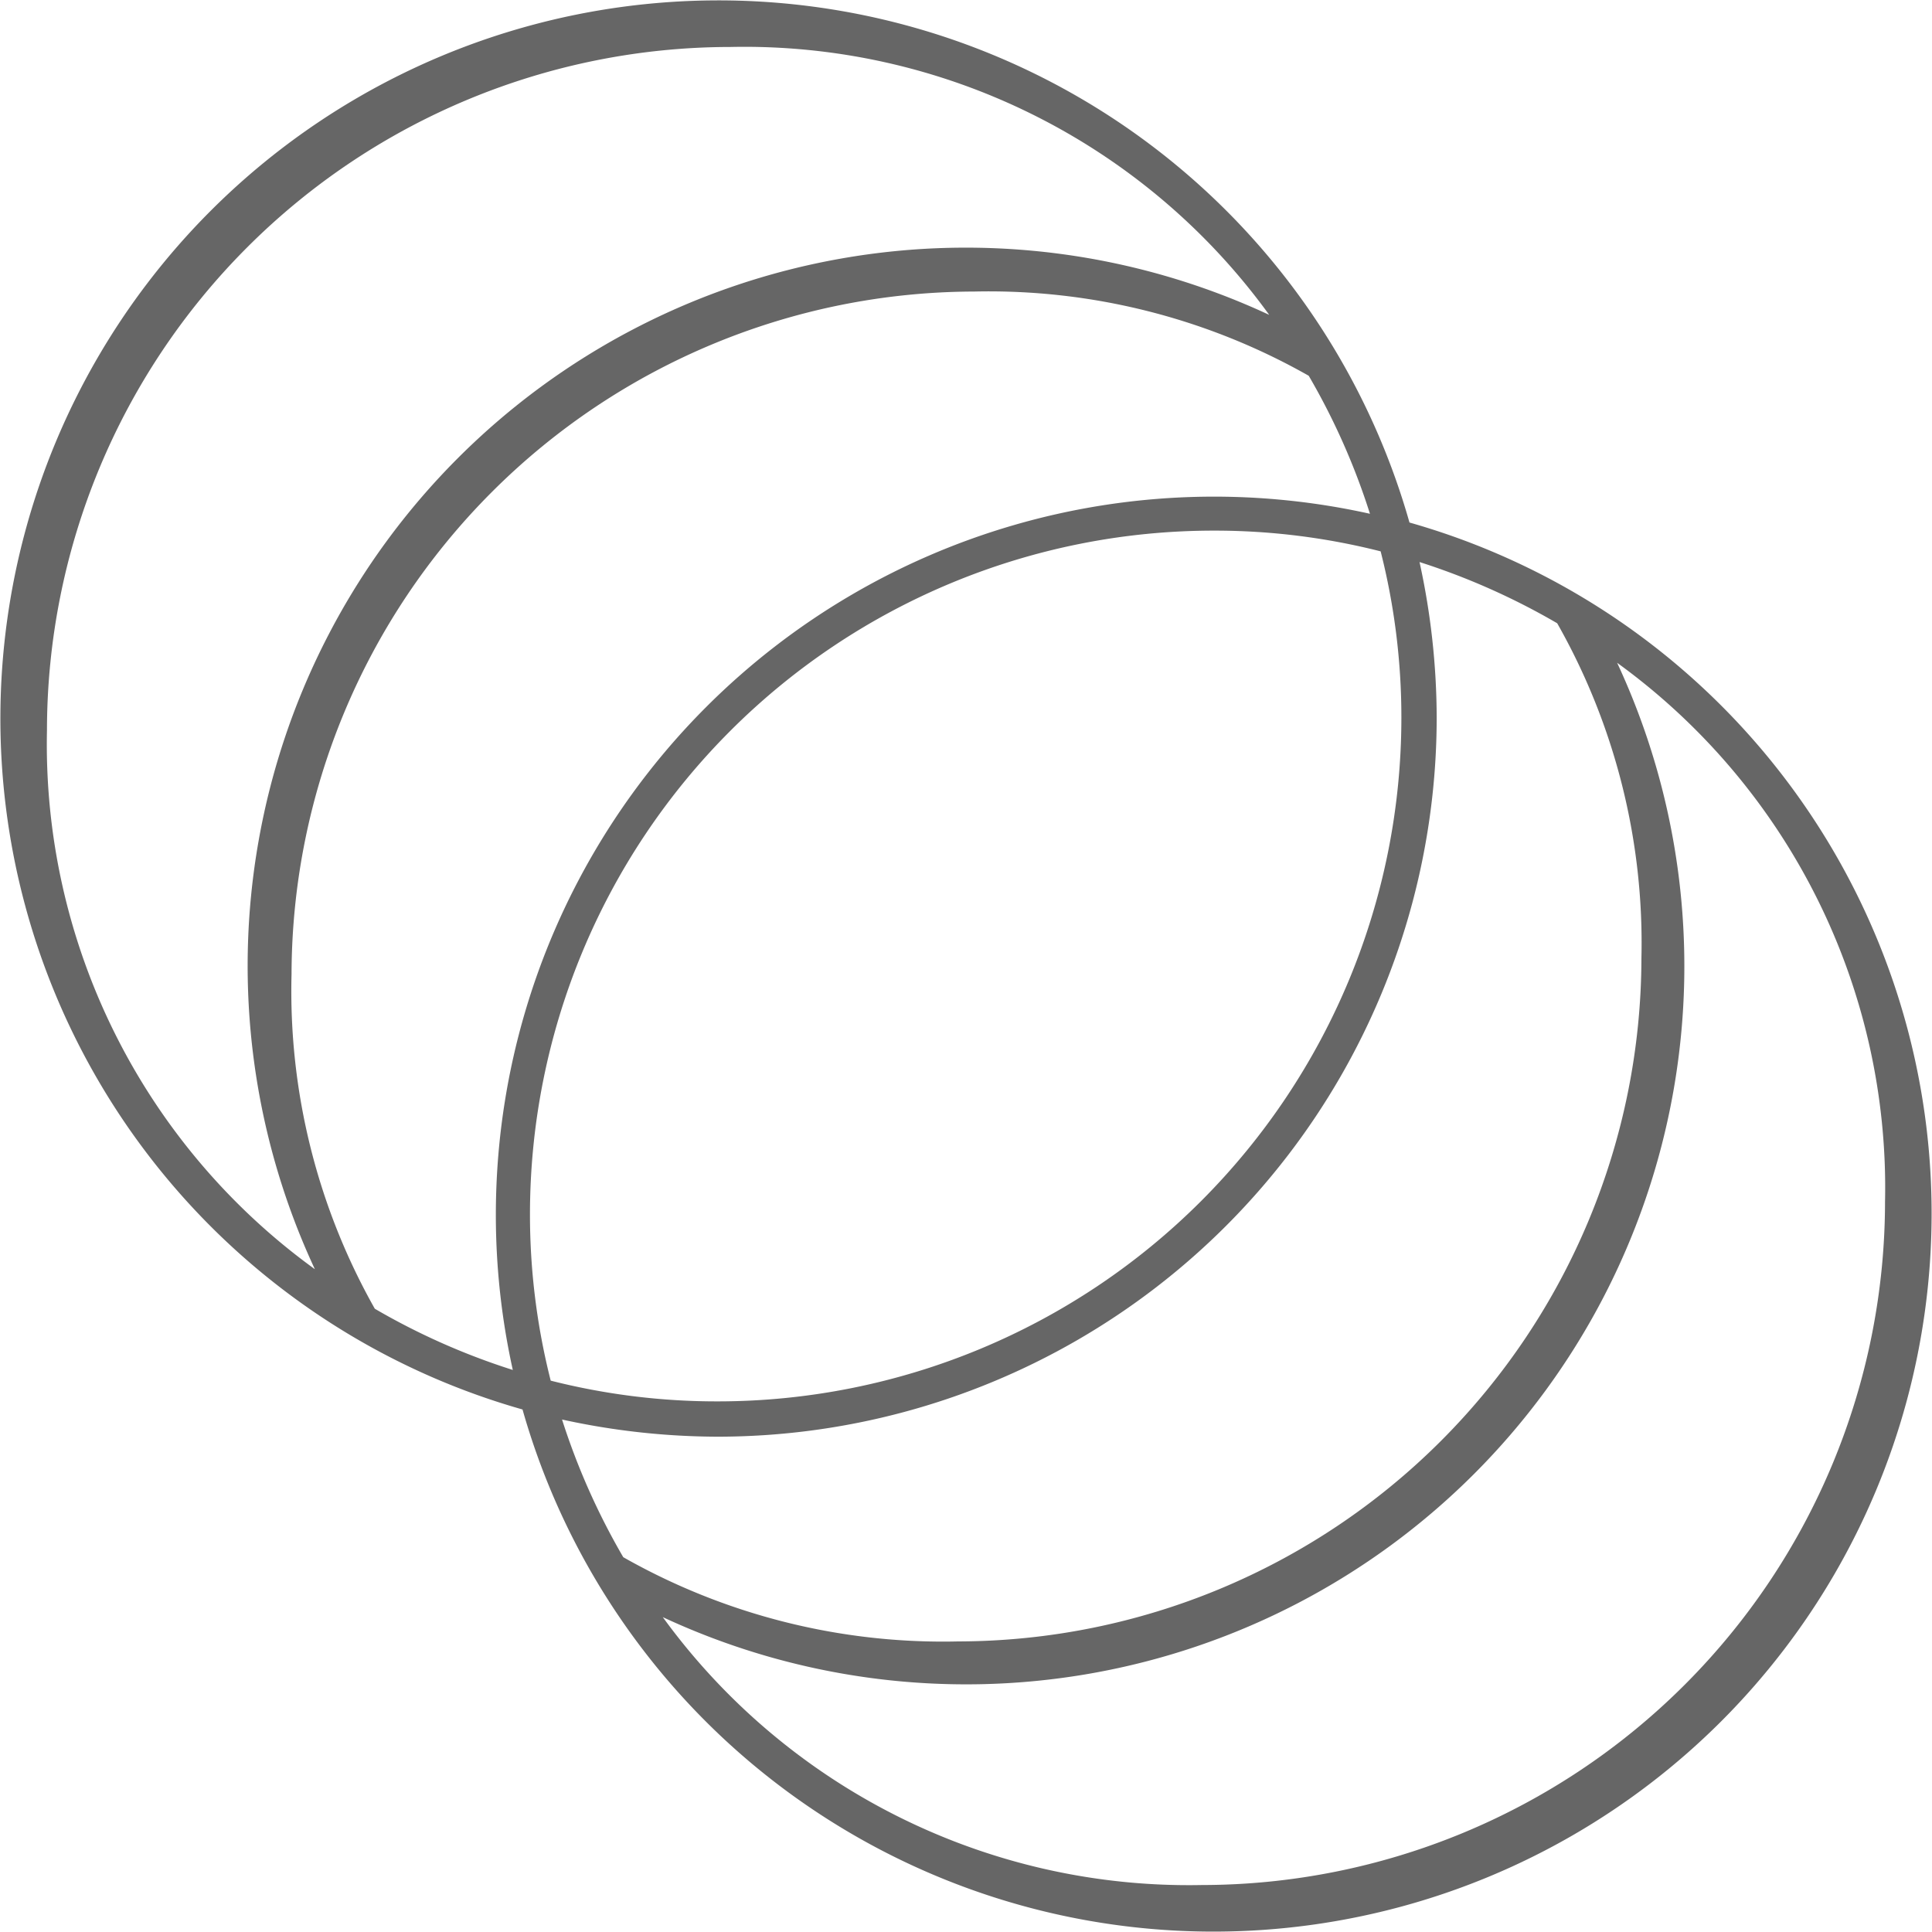 <?xml version="1.0" encoding="UTF-8"?> <svg xmlns="http://www.w3.org/2000/svg" data-name="Layer 1" viewBox="0 0 59.64 59.64"><path d="M43.51 16.13a22.17 22.17 0 1 0-27.38 27.38 22.17 22.17 0 1 0 27.38-27.38M1.45 22.54A21.11 21.11 0 0 1 22.54 1.45a20 20 0 0 1 16.64 8.27A22.17 22.17 0 0 0 9.72 39.18a20 20 0 0 1-8.27-16.64M11.57 40.4A19.94 19.94 0 0 1 9 30.07 21.12 21.12 0 0 1 30.07 9a20 20 0 0 1 10.33 2.6 21.16 21.16 0 0 1 1.89 4.26 22.17 22.17 0 0 0-26.46 26.43 21.16 21.16 0 0 1-4.26-1.89m31.69-18.23a21.11 21.11 0 0 1-21.09 21.09 20.82 20.82 0 0 1-5.17-.64 20.82 20.82 0 0 1-.64-5.15 21.11 21.11 0 0 1 21.11-21.09 20.82 20.82 0 0 1 5.15.64 20.82 20.82 0 0 1 .64 5.15M22.17 44.35a22.21 22.21 0 0 0 22.18-22.18 22.6 22.6 0 0 0-.53-4.82 21.33 21.33 0 0 1 4.25 1.89 20 20 0 0 1 2.6 10.34 21.13 21.13 0 0 1-21.09 21.09 20 20 0 0 1-10.34-2.6 21.33 21.33 0 0 1-1.89-4.25 22.6 22.6 0 0 0 4.82.53M37.1 58.19a20.07 20.07 0 0 1-16.64-8.27 22.17 22.17 0 0 0 29.46-29.46 20 20 0 0 1 8.27 16.64A21.11 21.11 0 0 1 37.1 58.19" style="fill:#666666"></path></svg> 